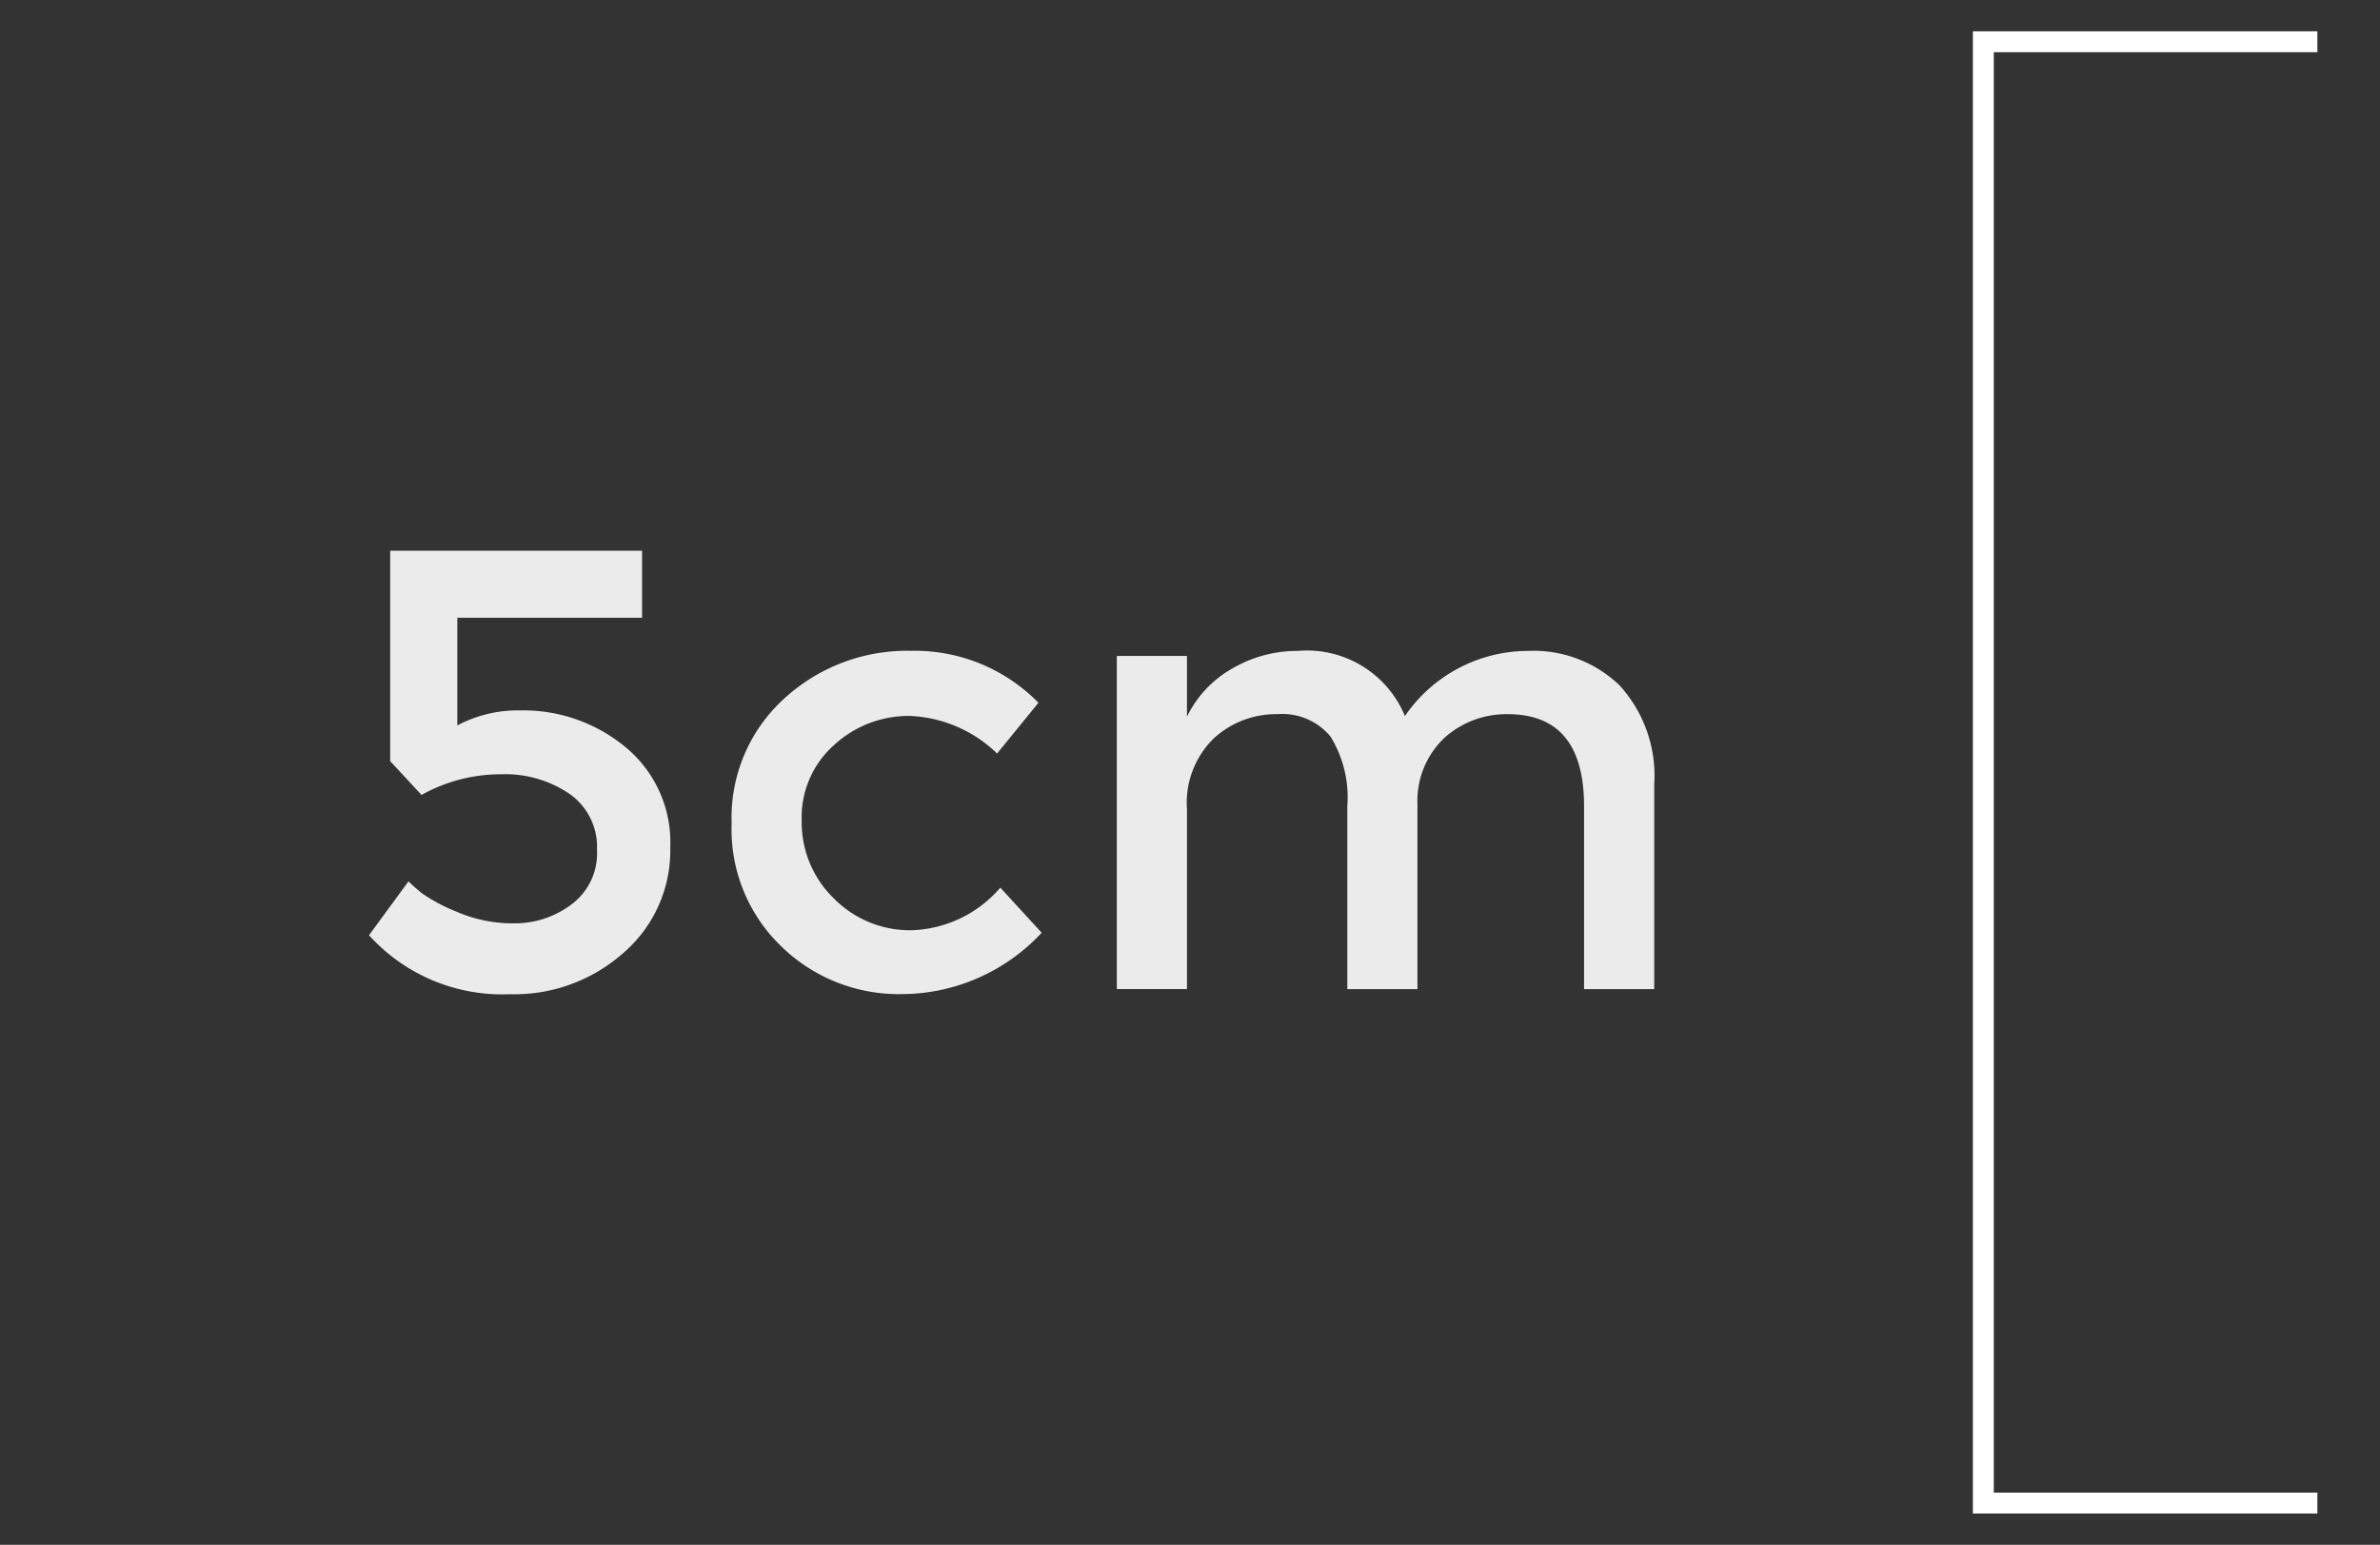 <svg xmlns="http://www.w3.org/2000/svg" width="114" height="74" viewBox="0 0 114 74"><rect x="0" y="0" width="114" height="74" fill="#333333" stroke="none"/><path fill="none" d="M0 0h114v74H0z"/><path fill="none" stroke="#fff" stroke-miterlimit="10" d="M111 2H95v70h16"/><path fill="#ebebeb" d="M30.755 26.38v3.21h-8.85v5.16a6.162 6.162 0 013-.72 7.68 7.68 0 015.07 1.77 5.913 5.913 0 012.13 4.8 6.468 6.468 0 01-2.22 5.025 7.871 7.871 0 01-5.46 2 8.6 8.6 0 01-6.75-2.825l1.89-2.58q.24.24.645.57a8.345 8.345 0 001.665.885 6.771 6.771 0 002.76.555 4.516 4.516 0 002.73-.9 3.05 3.05 0 001.23-2.625 3.1 3.1 0 00-1.305-2.67 5.483 5.483 0 00-3.3-.945 7.762 7.762 0 00-3.8.99l-1.5-1.62V26.38zm12.42 21.24a8.059 8.059 0 01-5.73-2.265 7.772 7.772 0 01-2.4-5.925 7.7 7.7 0 012.505-5.955 8.71 8.71 0 016.1-2.3 8.283 8.283 0 016.09 2.49l-1.98 2.43a6.372 6.372 0 00-4.17-1.8 5.261 5.261 0 00-3.645 1.4 4.628 4.628 0 00-1.545 3.6 5.081 5.081 0 001.535 3.735 5.117 5.117 0 003.765 1.53 5.848 5.848 0 004.215-2.04l1.98 2.16a9.185 9.185 0 01-6.72 2.94zm13.68-8.88v8.64h-3.36V31.42h3.36v2.91a5.326 5.326 0 012.175-2.31 6.165 6.165 0 013.135-.84 5.074 5.074 0 015.13 3.12 7.163 7.163 0 015.91-3.12 5.932 5.932 0 014.37 1.65 6.424 6.424 0 011.66 4.77v9.78h-3.36v-8.76q0-4.41-3.66-4.41a4.439 4.439 0 00-2.985 1.095 4.147 4.147 0 00-1.335 3.2v8.875h-3.36v-8.76a5.544 5.544 0 00-.81-3.345 3 3 0 00-2.55-1.065 4.4 4.4 0 00-3.03 1.155 4.3 4.3 0 00-1.29 3.375z"/></svg>